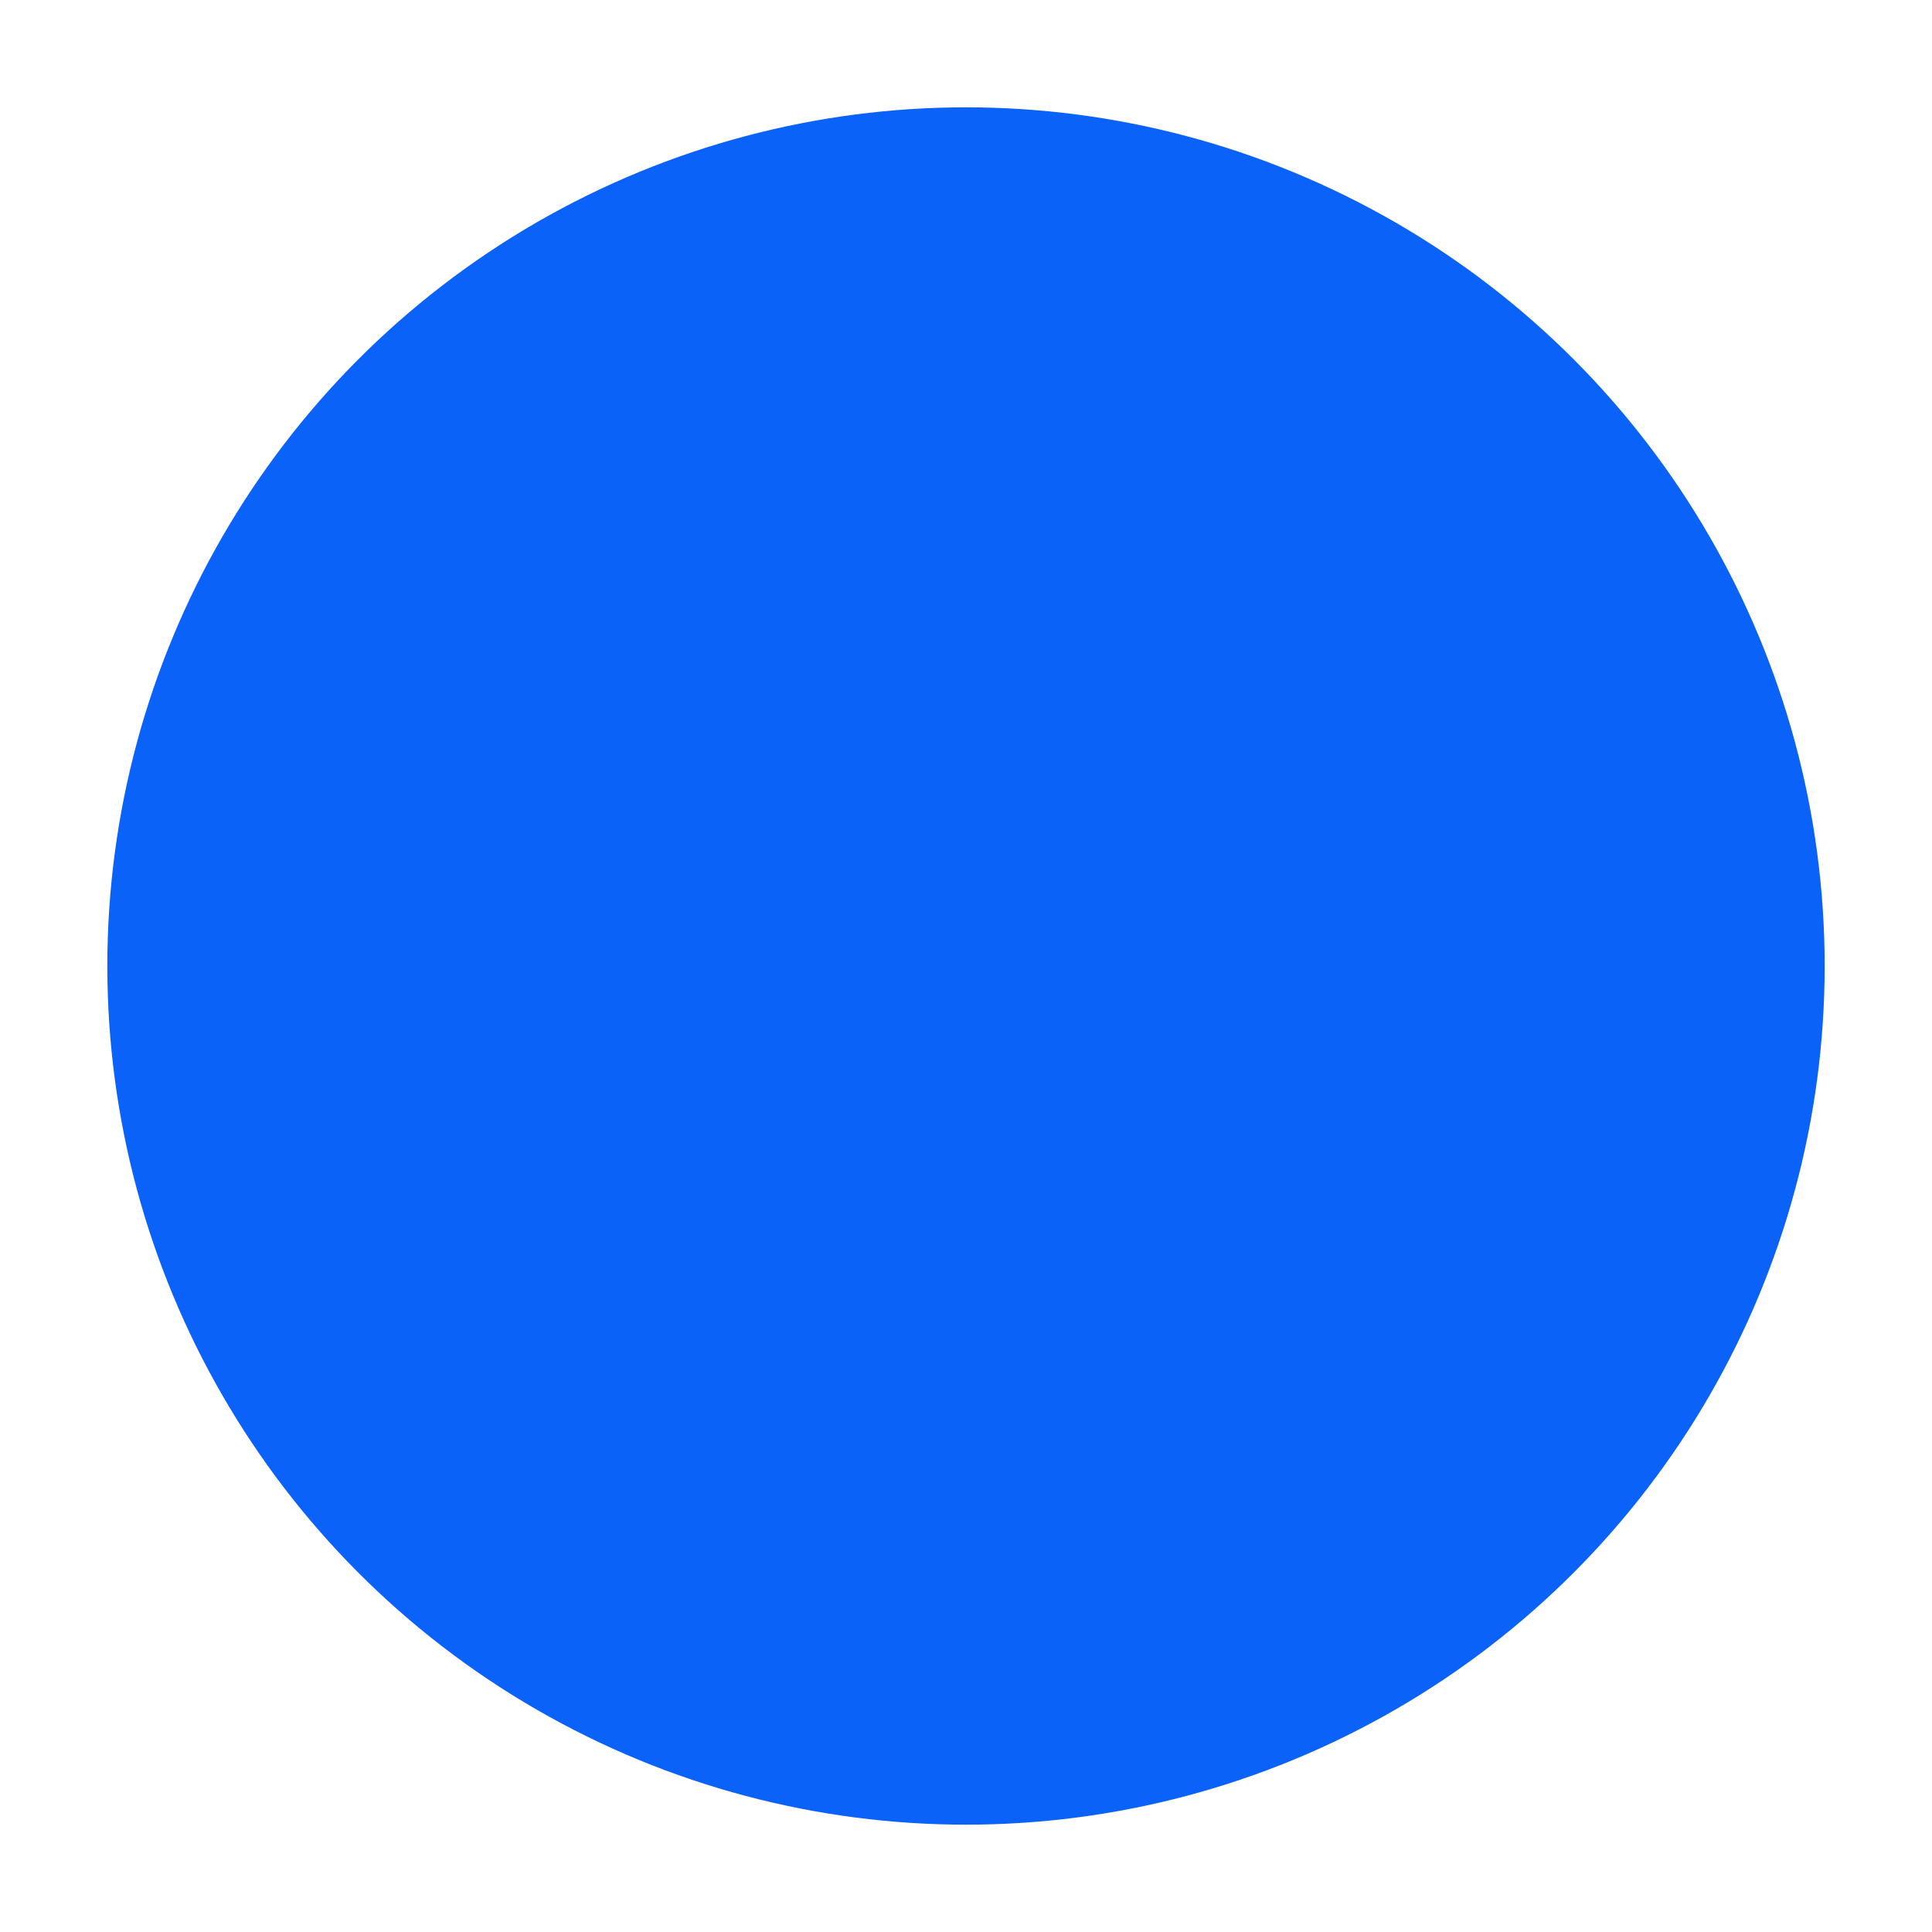<?xml version="1.0" encoding="UTF-8"?>
<svg width="9px" height="9px" viewBox="0 0 9 9" version="1.1" xmlns="http://www.w3.org/2000/svg" xmlns:xlink="http://www.w3.org/1999/xlink">
    <!-- Generator: Sketch 52.6 (67491) - http://www.bohemiancoding.com/sketch -->
    <title>Oval</title>
    <desc>Created with Sketch.</desc>
    <g id="Deliverables" stroke="none" stroke-width="1" fill="none" fill-rule="evenodd">
        <g id="Pricing-Page---Desktop-Styling" transform="translate(-1308, -736)" fill="#0B62F8" stroke="#0B62F8">
            <g id="Group-7" transform="translate(434, 1)">
                <g id="Group-6" transform="translate(875, 725)">
                    <g id="Group-8">
                        <circle id="Oval" cx="3.5" cy="14.5" r="3.5"></circle>
                    </g>
                </g>
            </g>
        </g>
    </g>
</svg>